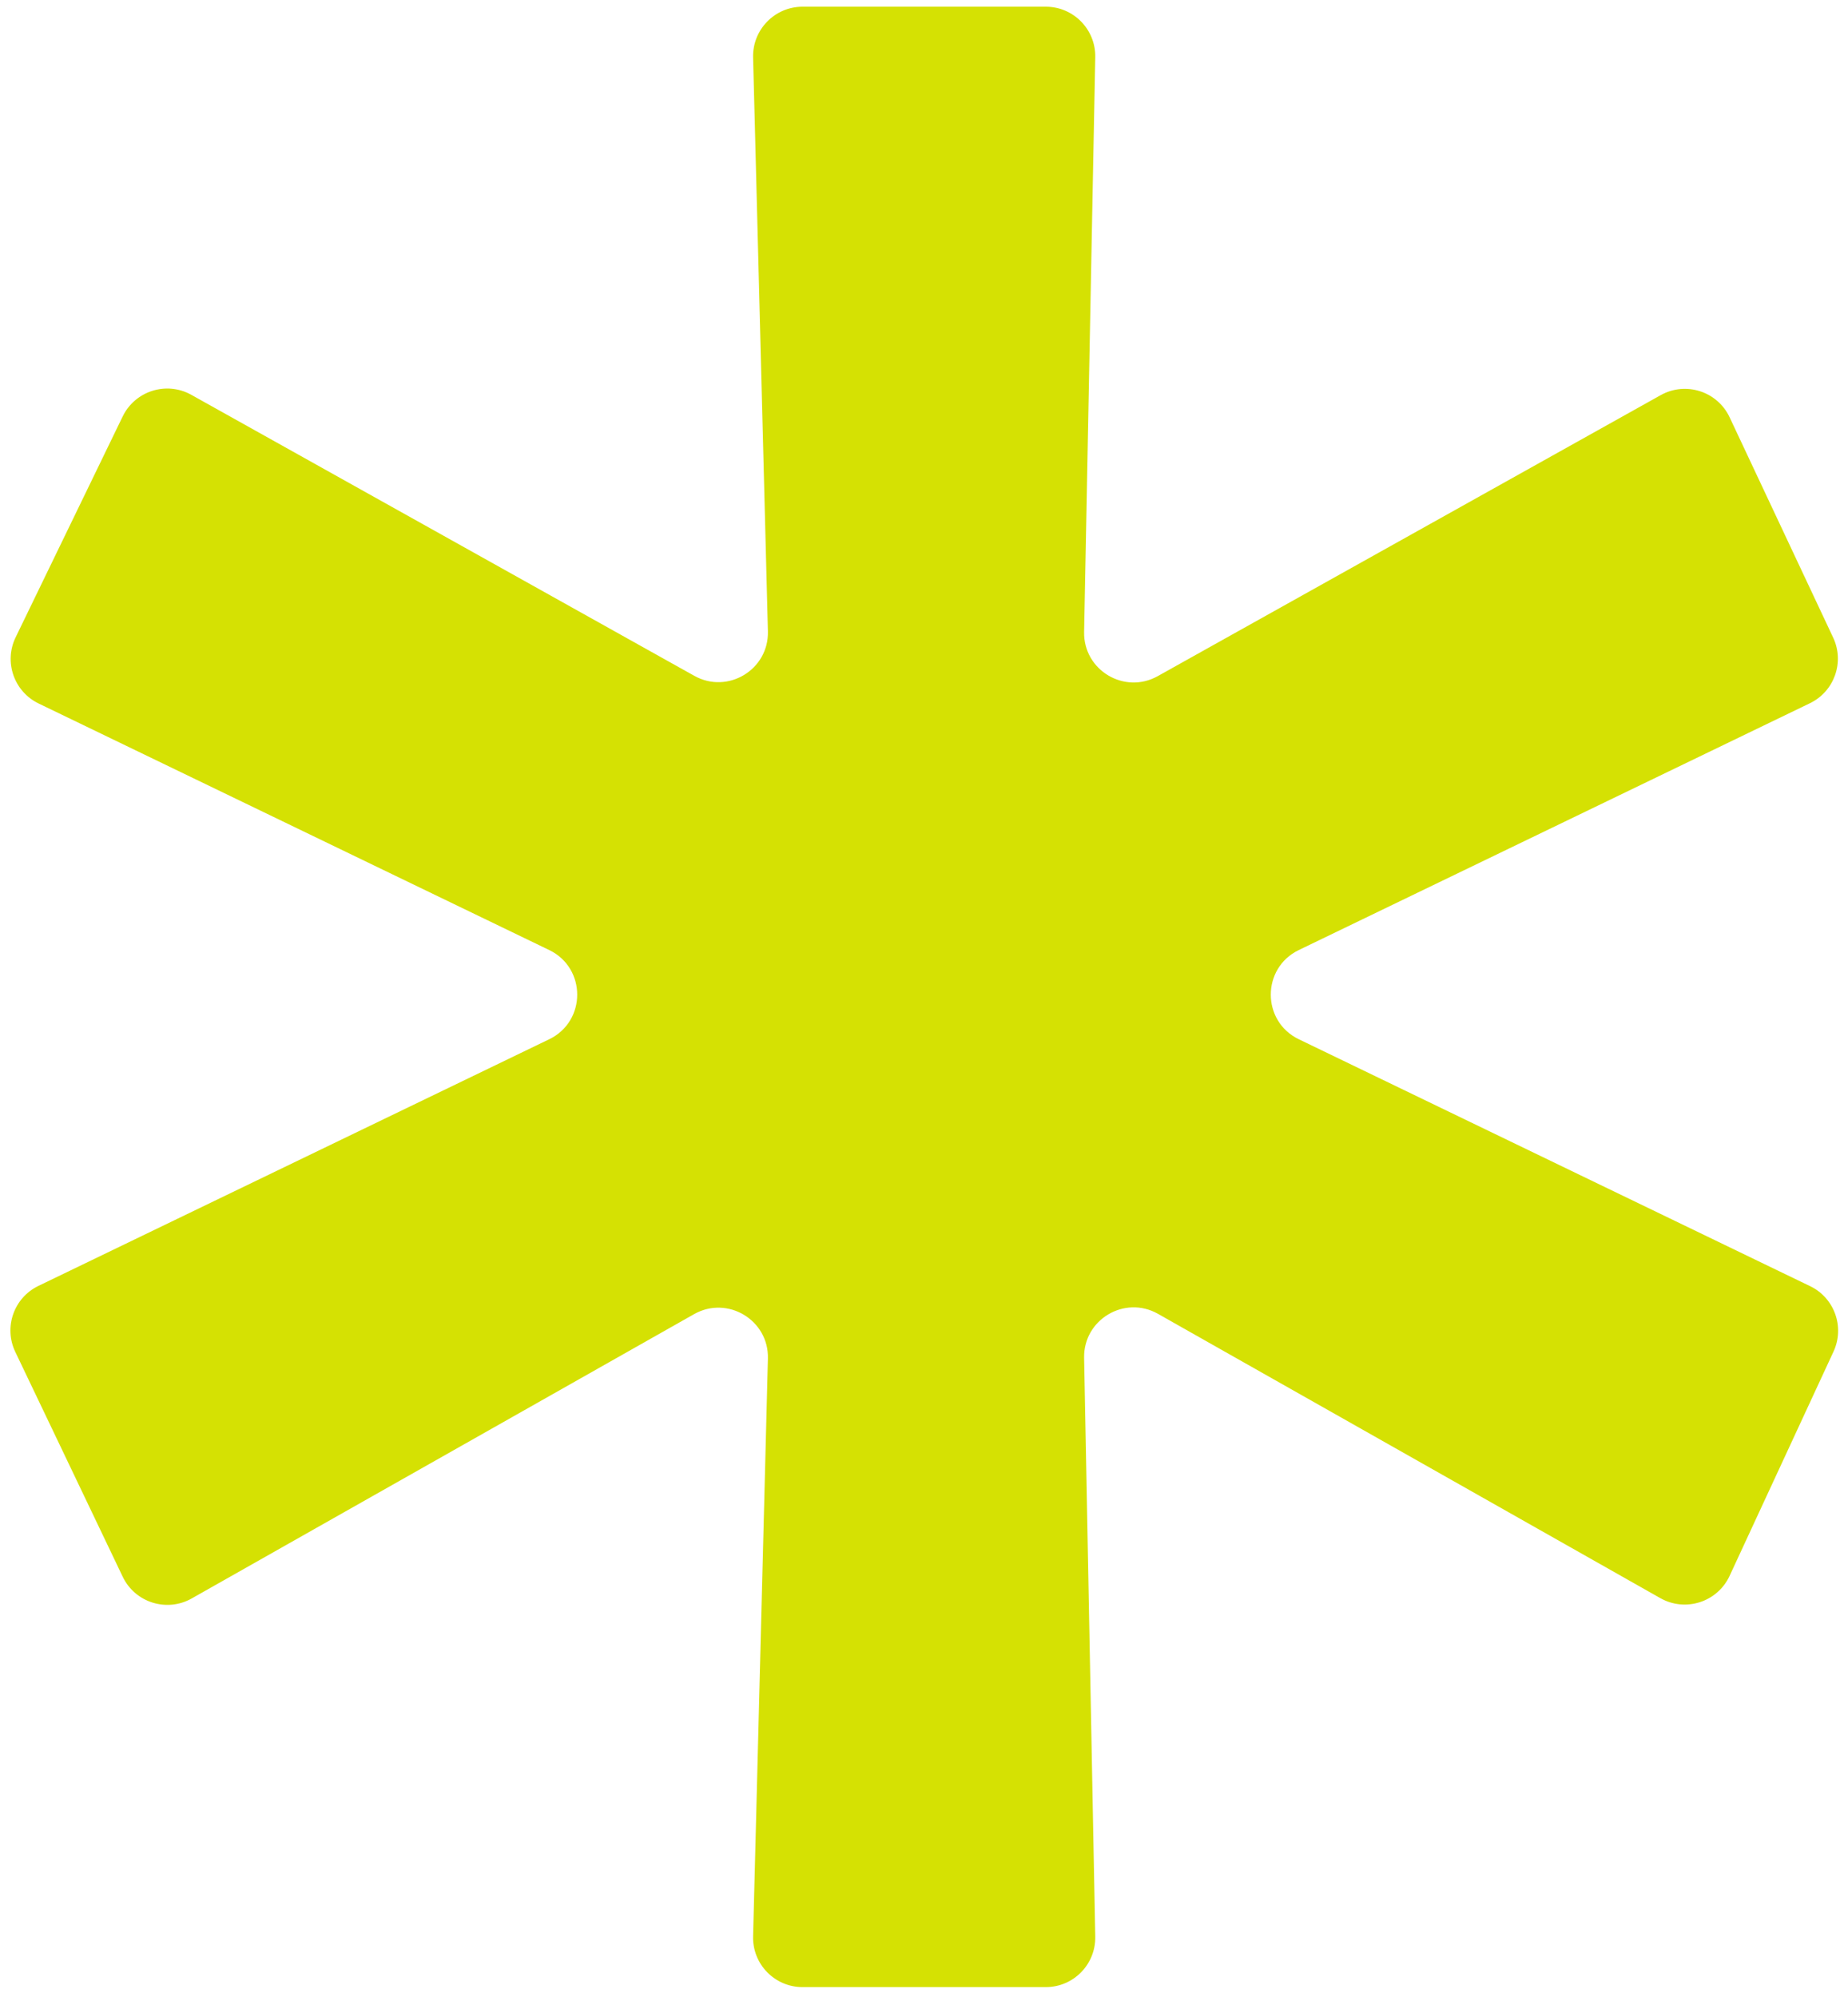<svg xmlns="http://www.w3.org/2000/svg" width="112" height="121" viewBox="0 0 112 121" fill="none"><path d="M48.641 120.406C46.954 120.406 45.598 119.015 45.642 117.329L46.54 82.317C46.6 79.986 44.093 78.481 42.064 79.629L11.62 96.855C10.107 97.711 8.185 97.106 7.436 95.537L0.925 81.912C0.213 80.422 0.84 78.635 2.328 77.917L33.287 62.971C35.547 61.879 35.547 58.659 33.287 57.567L2.343 42.628C0.849 41.907 0.224 40.11 0.947 38.618L7.435 25.235C8.188 23.683 10.091 23.083 11.598 23.925L42.078 40.95C44.108 42.084 46.6 40.578 46.54 38.254L45.642 3.484C45.599 1.797 46.954 0.406 48.641 0.406H63.379C65.059 0.406 66.411 1.785 66.379 3.464L65.704 38.292C65.659 40.608 68.144 42.099 70.167 40.969L100.648 23.943C102.167 23.095 104.086 23.712 104.826 25.286L111.101 38.635C111.801 40.123 111.171 41.897 109.69 42.612L78.714 57.567C76.453 58.659 76.453 61.879 78.714 62.971L109.705 77.933C111.18 78.645 111.811 80.409 111.123 81.895L104.825 95.486C104.088 97.077 102.151 97.699 100.625 96.836L70.181 79.61C68.159 78.466 65.659 79.956 65.704 82.279L66.379 117.348C66.412 119.027 65.059 120.406 63.38 120.406H48.641Z" fill="#d5e103"></path></svg>